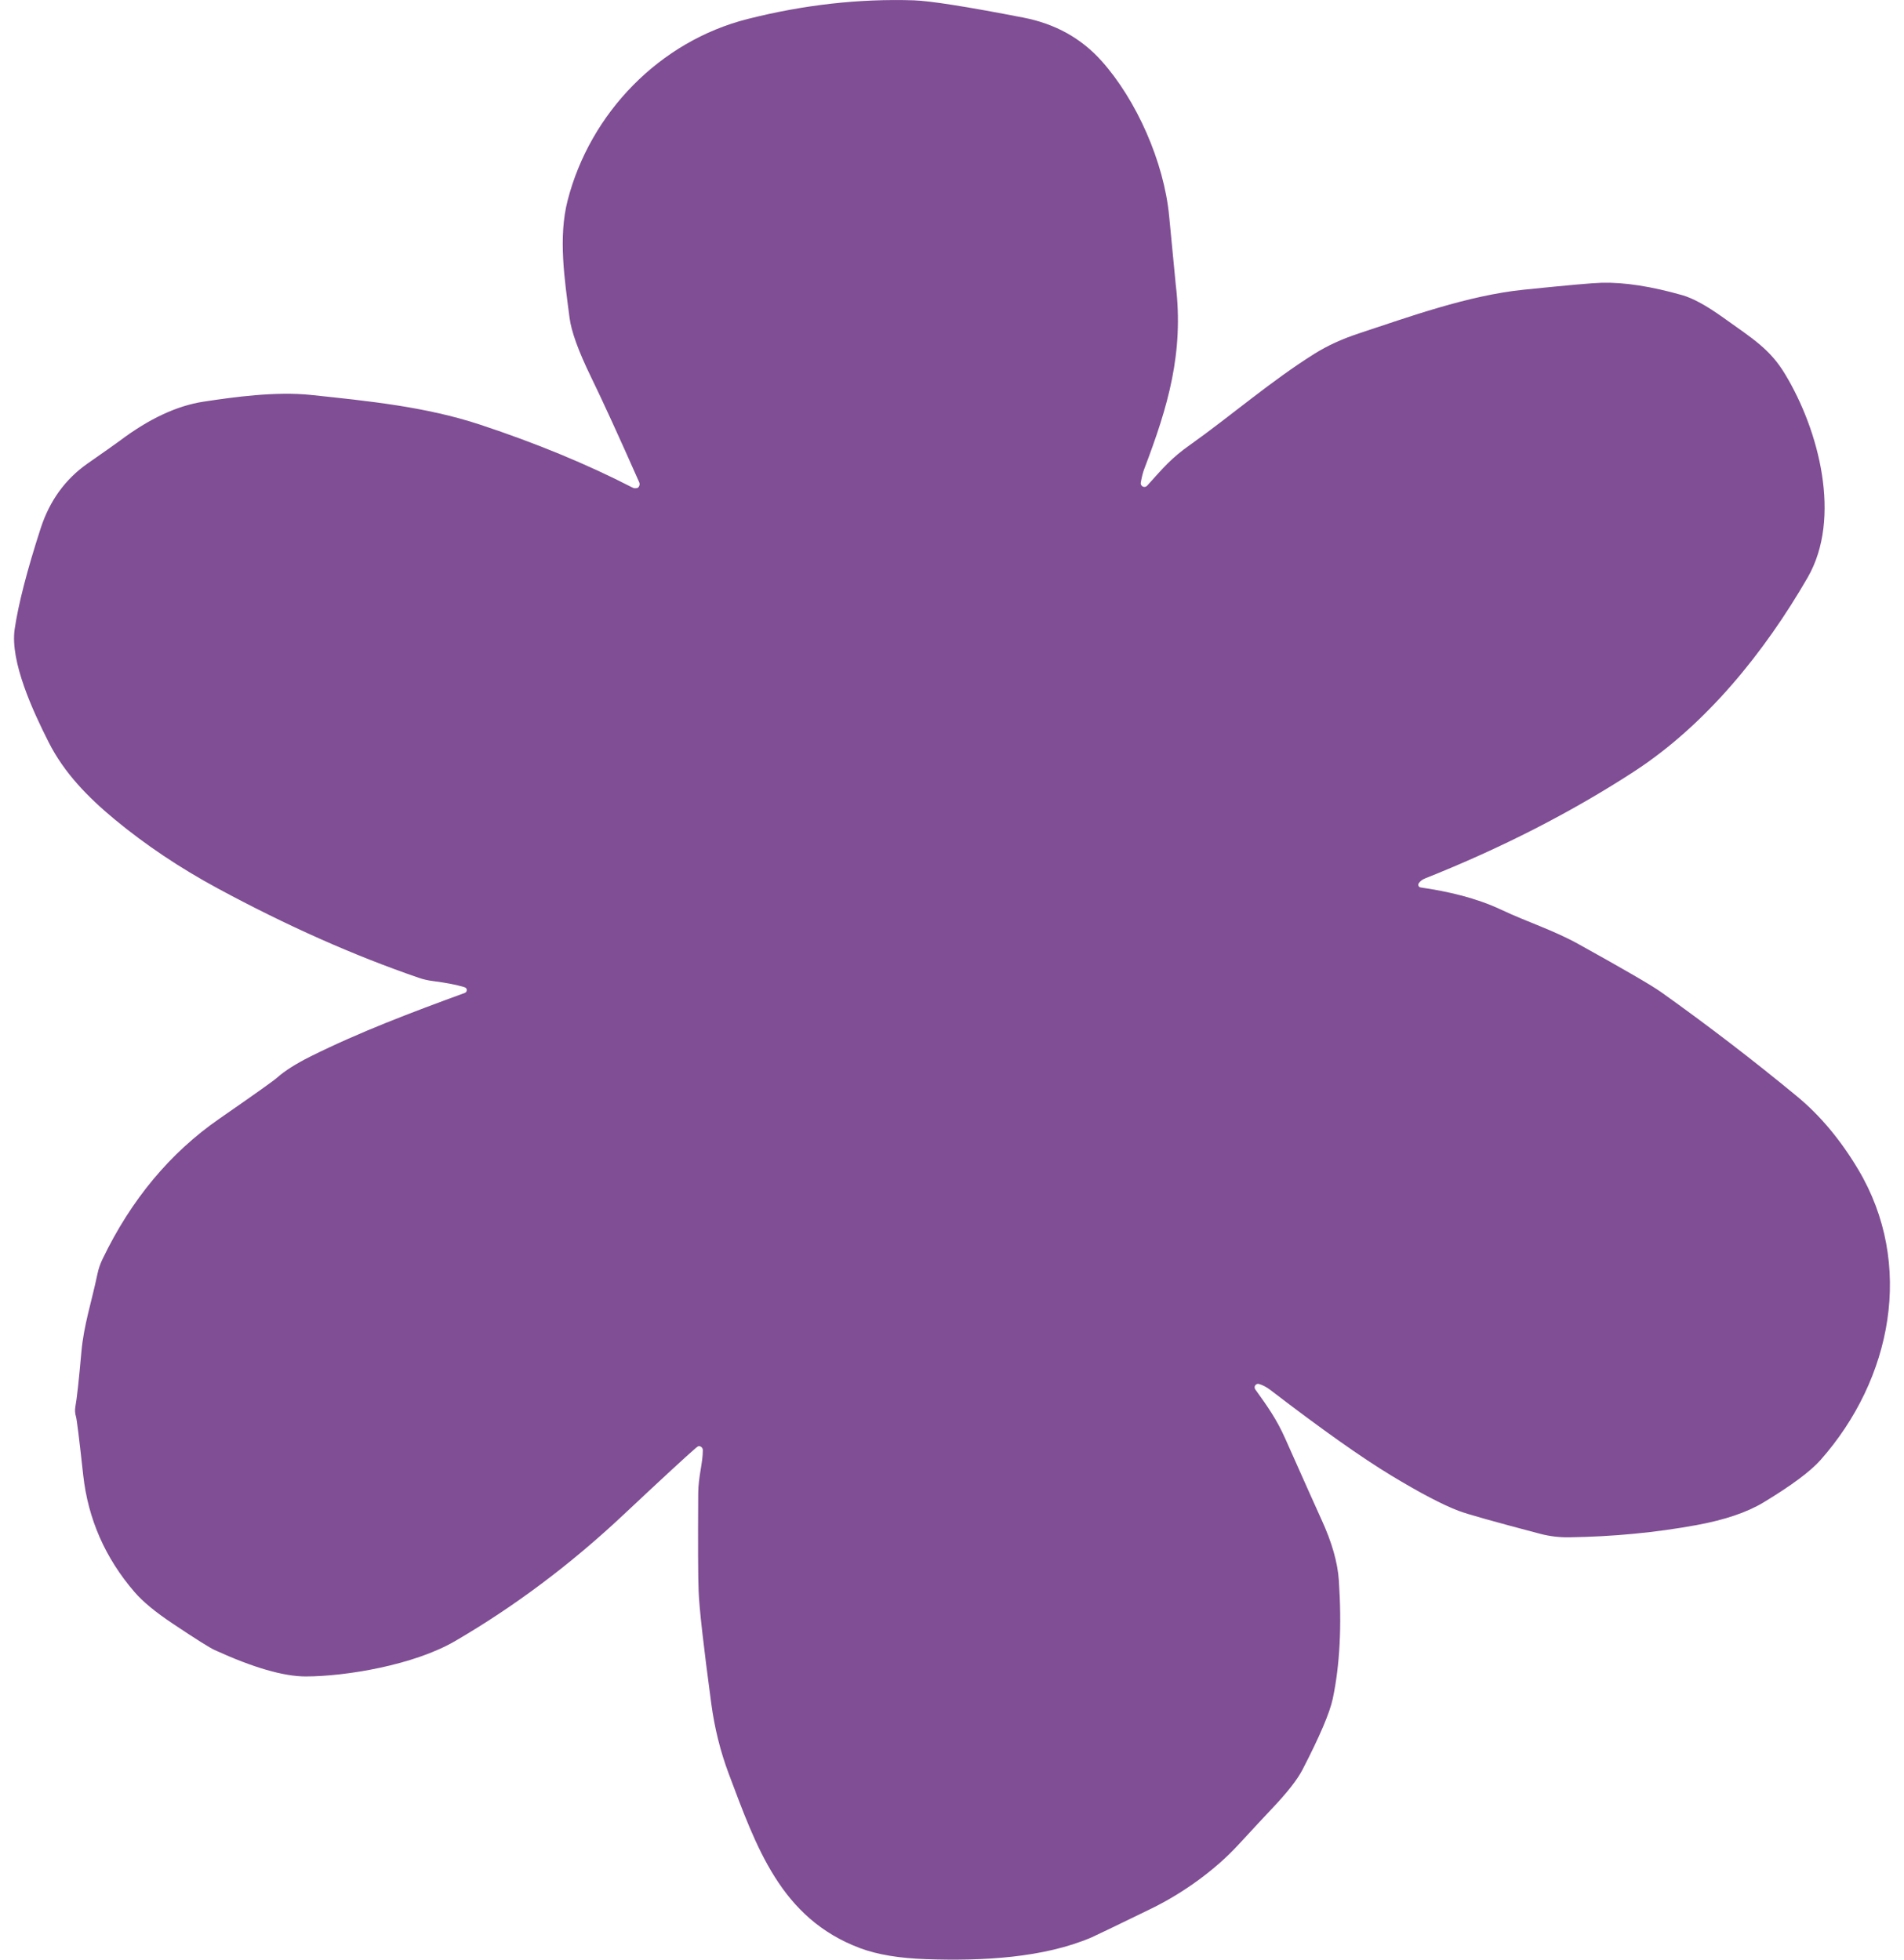 <?xml version="1.0" encoding="UTF-8"?>
<svg id="Calque_1" xmlns="http://www.w3.org/2000/svg" version="1.1" viewBox="0 0 68 70">
  <!-- Generator: Adobe Illustrator 29.8.1, SVG Export Plug-In . SVG Version: 2.1.1 Build 2)  -->
  <defs>
    <style>
      .st0 {
        fill: #804e94;
      }
    </style>
  </defs>
  <path class="st0" d="M40.741,17.239c-.005.028,0,.057.013.083.013.026.034.046.06.059.026.012.055.016.083.01.028-.006.054-.02.073-.042.615-.683.865-.985,1.535-1.46,1.467-1.042,2.889-2.282,4.452-3.26.451-.282.974-.521,1.57-.718,1.768-.584,3.897-1.357,5.887-1.562,1.549-.159,2.481-.242,2.794-.249.805-.019,1.762.128,2.871.443.384.11.872.377,1.465.802,1.065.76,1.672,1.128,2.208,2.018,1.21,2,2.034,5.141.806,7.269-1.54,2.665-3.624,5.254-6.208,6.934-2.241,1.455-4.724,2.726-7.451,3.811-.103.041-.179.099-.229.174-.009.014-.014.029-.016.046-.001.016.002.033.008.048.007.015.017.028.031.038.013.01.029.016.045.018.989.143,1.984.374,2.882.797.938.443,1.841.72,2.757,1.227,1.64.91,2.62,1.48,2.941,1.709,1.665,1.185,3.283,2.426,4.854,3.723.826.68,1.556,1.551,2.19,2.613,2.021,3.383,1.206,7.503-1.344,10.384-.359.405-1.037.91-2.034,1.513-.587.355-1.385.626-2.394.811-1.46.267-2.976.413-4.549.436-.347.006-.693-.036-1.028-.123-1.652-.435-2.625-.709-2.919-.822-.578-.22-1.382-.642-2.41-1.264-1.047-.633-2.484-1.65-4.31-3.051-.136-.104-.271-.176-.404-.216-.025-.008-.052-.008-.077,0-.025.008-.047.025-.062.046-.015.021-.023.047-.023.074,0,.026.009.052.024.073.428.597.758,1.055,1.07,1.758.677,1.521,1.107,2.484,1.292,2.888.372.809.579,1.534.622,2.174.108,1.62.036,3.029-.217,4.227-.105.499-.464,1.341-1.076,2.527-.187.363-.552.829-1.094,1.399-.249.263-.656.701-1.221,1.313-.804.87-1.942,1.703-3.108,2.269-1.28.623-1.987.963-2.122,1.022-1.715.729-3.872.844-5.9.775-.958-.032-1.743-.163-2.357-.392-2.84-1.062-3.71-3.617-4.696-6.234-.297-.794-.505-1.628-.622-2.5-.278-2.069-.429-3.406-.452-4.009-.021-.51-.026-1.676-.015-3.498.004-.615.167-1.097.165-1.549,0-.038-.015-.075-.042-.102-.027-.027-.063-.043-.101-.043-.019,0-.057.024-.114.073-.326.28-1.193,1.08-2.598,2.399-1.879,1.762-3.877,3.26-5.995,4.494-1.474.859-3.905,1.26-5.329,1.262-.791.001-1.876-.313-3.255-.943-.173-.078-.671-.391-1.494-.941-.617-.411-1.073-.788-1.368-1.13-1.05-1.219-1.661-2.613-1.834-4.181-.142-1.297-.228-1.991-.257-2.084-.036-.116-.044-.239-.022-.359.053-.28.124-.933.215-1.958.086-.963.36-1.762.573-2.782.039-.186.101-.366.185-.538,1.019-2.116,2.408-3.785,4.167-5.005,1.256-.871,1.947-1.362,2.071-1.474.269-.239.66-.487,1.171-.744,1.771-.883,3.613-1.577,5.522-2.276.034-.013.054-.03.062-.051.032-.081.002-.134-.09-.161-.281-.084-.652-.155-1.114-.214-.167-.021-.33-.058-.488-.112-2.325-.797-4.722-1.863-7.189-3.196-1.353-.731-2.582-1.555-3.686-2.469-.947-.786-1.799-1.654-2.355-2.756-.56-1.108-1.379-2.873-1.213-4.034.132-.897.442-2.101.931-3.61.319-.979.875-1.748,1.667-2.304.662-.463,1.051-.737,1.166-.824,1.04-.783,2.036-1.247,2.99-1.392,1.054-.159,2.559-.372,3.835-.238,2.03.216,4.086.416,6.045,1.064,1.997.661,3.809,1.409,5.434,2.245.037.02.079.028.119.022.038-.004.06-.009.066-.013.03-.022.052-.054.061-.09.01-.036.007-.074-.008-.108-.734-1.658-1.309-2.915-1.726-3.771-.445-.914-.699-1.615-.762-2.106-.176-1.361-.411-2.864-.068-4.194.802-3.117,3.286-5.688,6.436-6.481C28.705.172,30.677-.05,32.623.011c.595.019,1.902.225,3.923.617,1.138.22,2.071.738,2.799,1.553,1.241,1.388,2.225,3.597,2.41,5.534.146,1.539.226,2.359.237,2.461.29,2.425-.272,4.335-1.127,6.578-.048.128-.089.29-.123.487Z"/>
</svg>